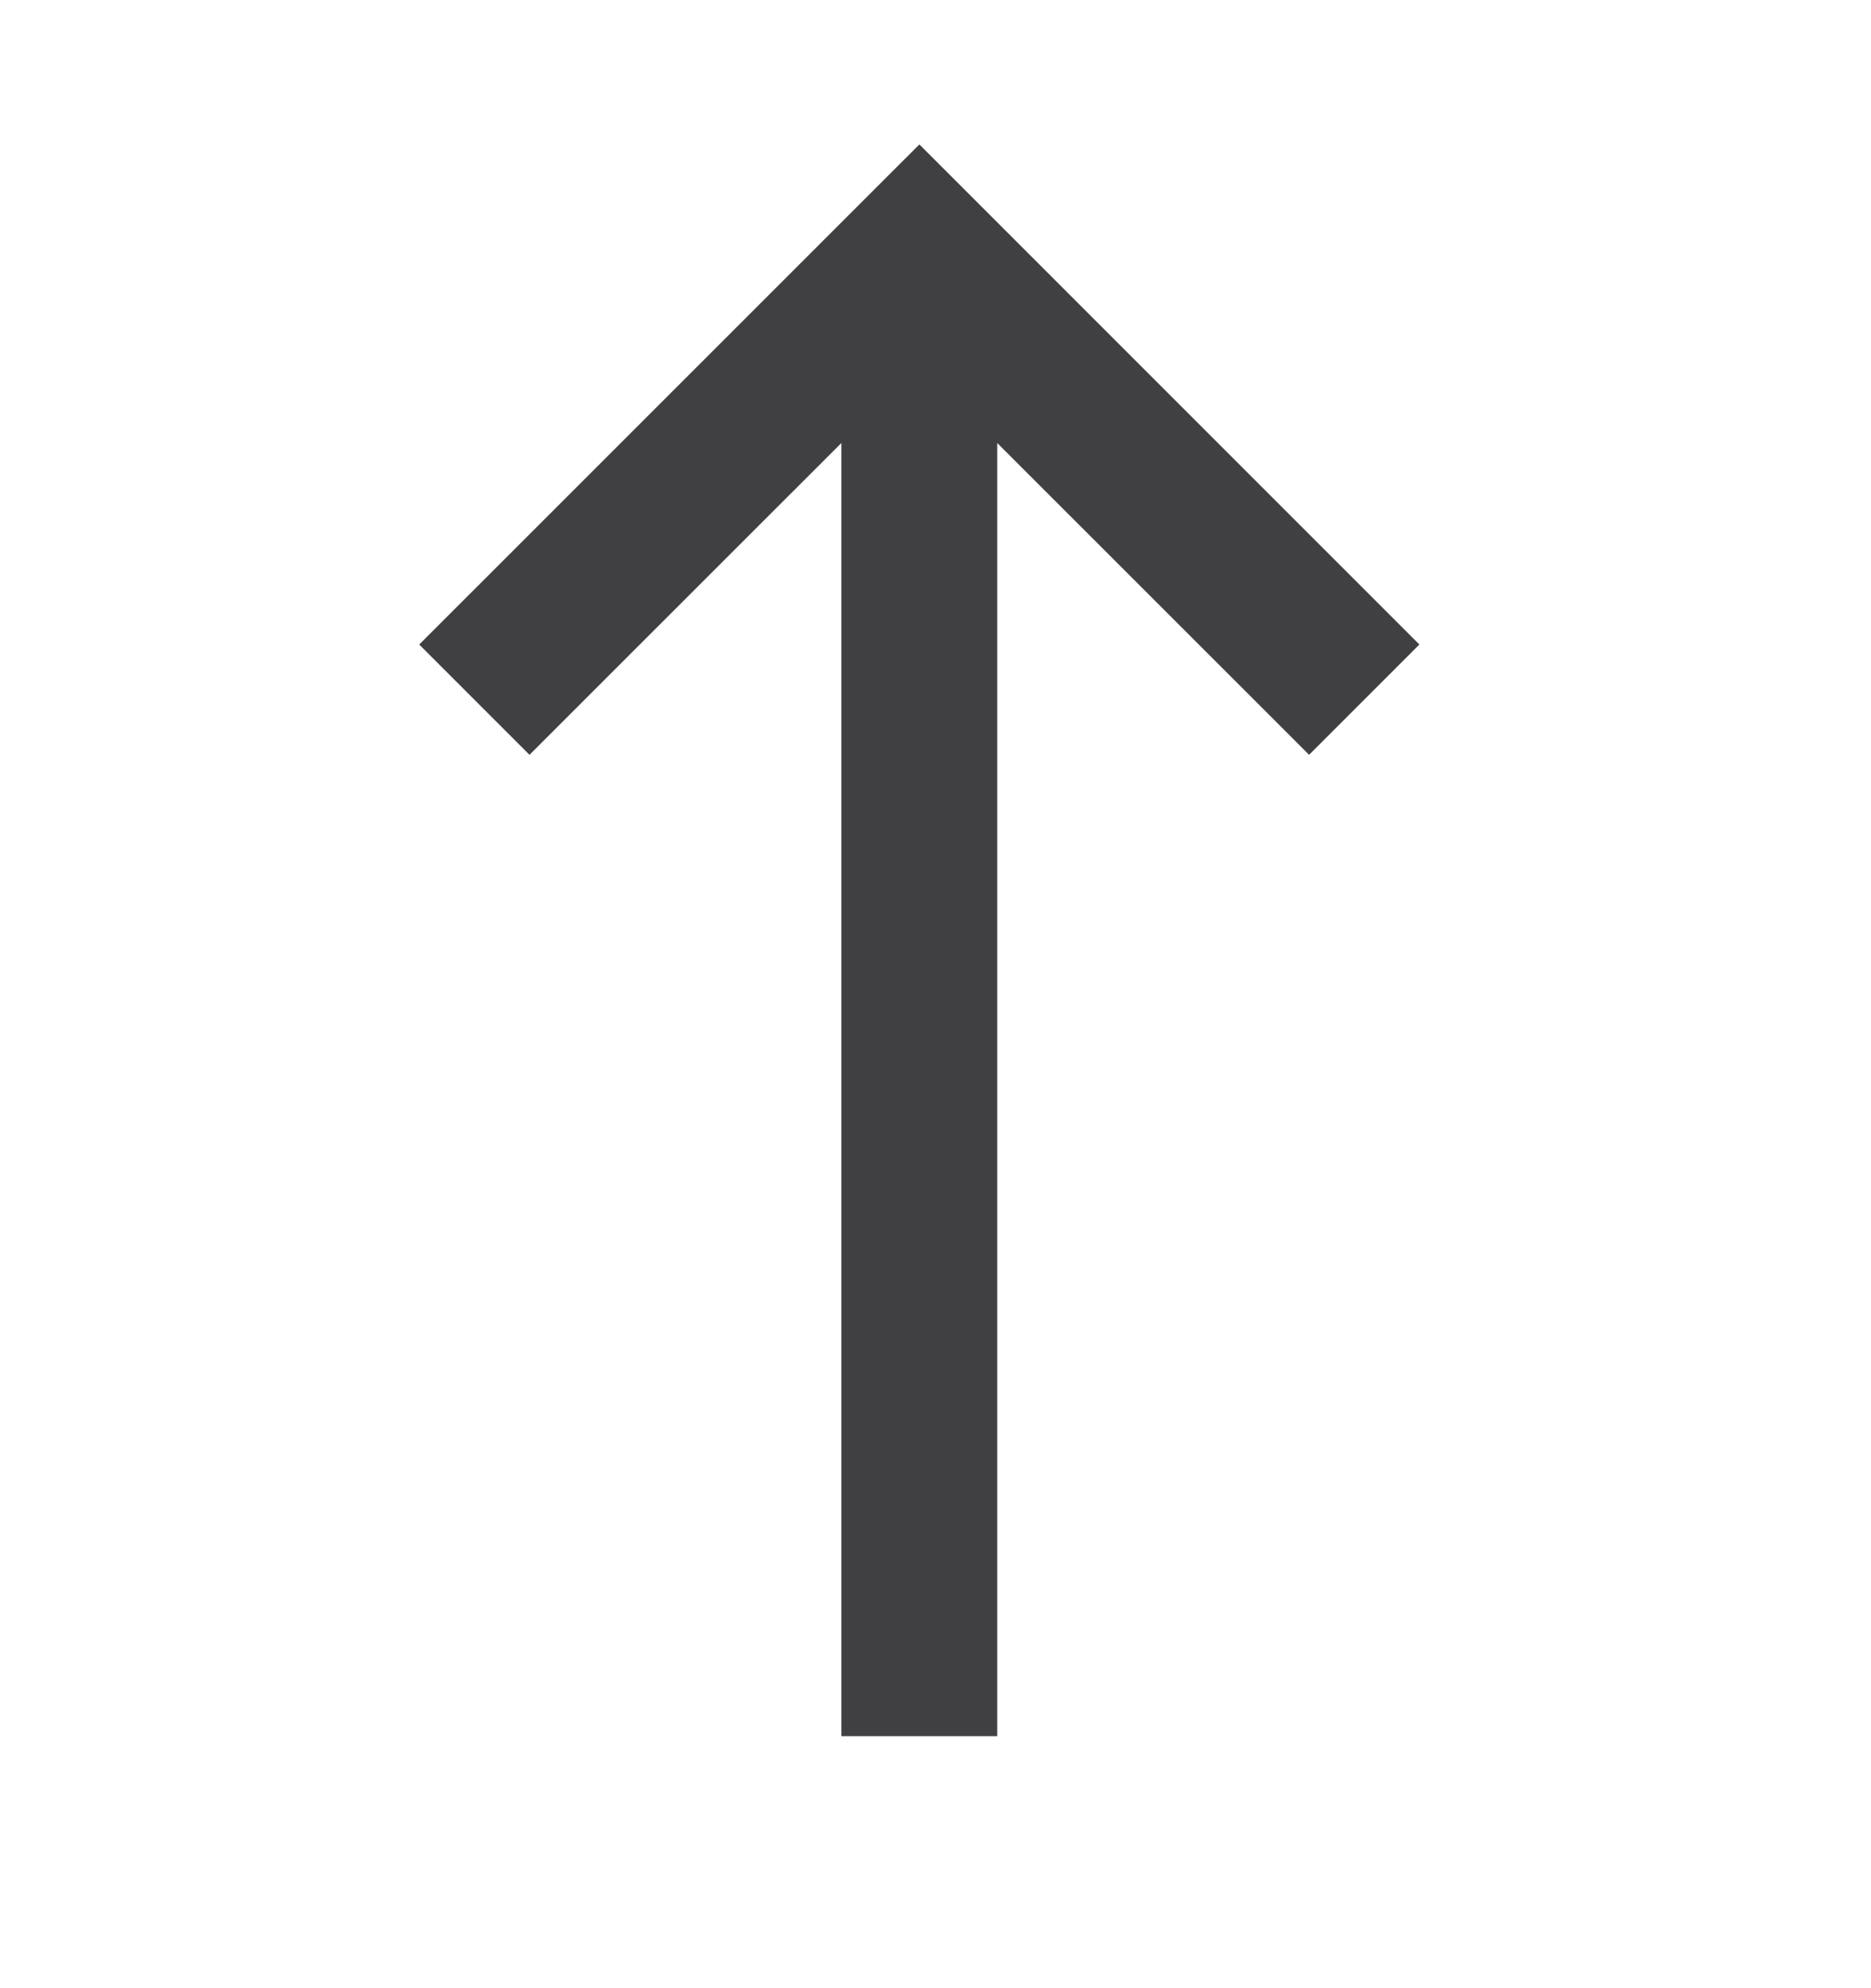 <svg width="16" height="17" viewBox="0 0 16 17" fill="none" xmlns="http://www.w3.org/2000/svg">
<g id="Arrow-up">
<path id="Vector (Stroke)" fill-rule="evenodd" clip-rule="evenodd" d="M11.195 6.454L8.528 3.788L8.528 14.845L7.195 14.845L7.195 3.788L4.528 6.454L3.585 5.511L7.862 1.235L12.138 5.511L11.195 6.454Z" fill="#404042"/>
</g>
</svg>
